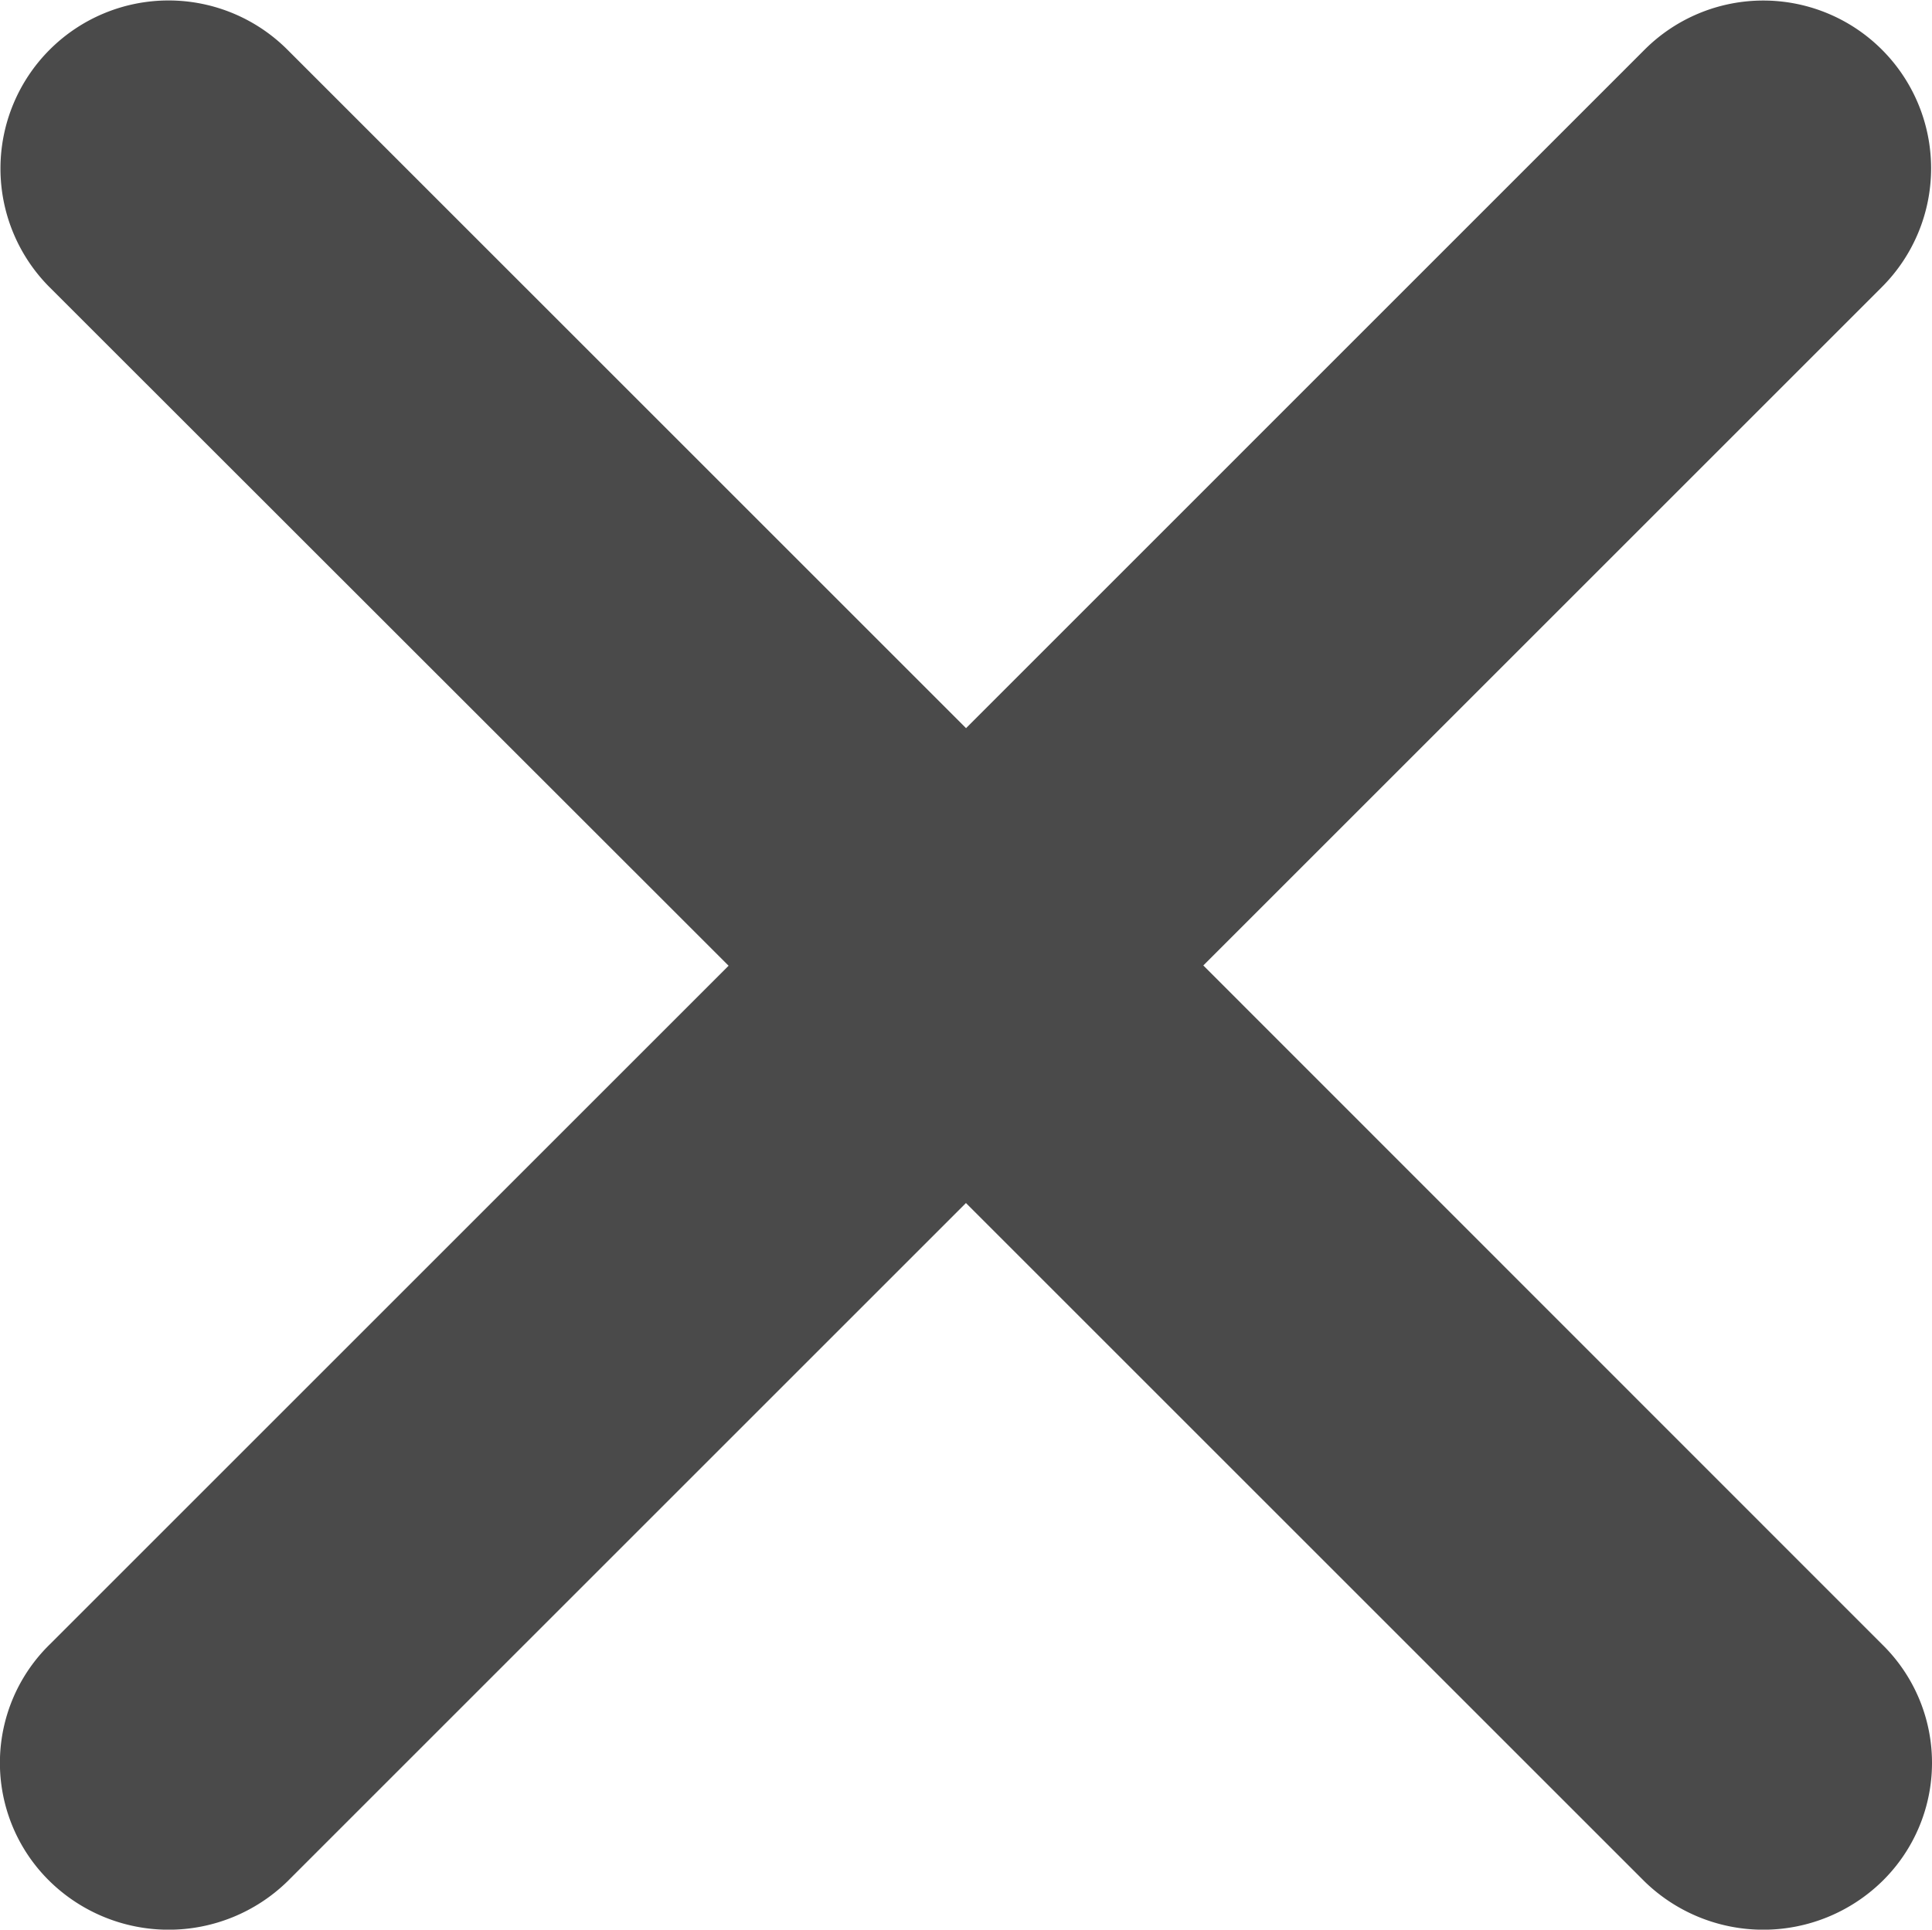 <svg xmlns="http://www.w3.org/2000/svg" width="21.383" height="21.362" viewBox="0 0 21.383 21.362">
  <g id="Group_1108" data-name="Group 1108" transform="translate(-1145.336 -178.341)">
    <path id="Path_1034" data-name="Path 1034" d="M40.779,38.152a1.834,1.834,0,0,1,0,2.627,1.883,1.883,0,0,1-2.627,0l-7.511-7.511-7.511,7.511a1.883,1.883,0,0,1-2.627,0,1.834,1.834,0,0,1,0-2.627l7.511-7.511L20.5,23.131A1.857,1.857,0,0,1,23.131,20.5l7.511,7.511L38.152,20.5a1.857,1.857,0,1,1,2.627,2.627l-7.511,7.511Z" transform="translate(1125.386 158.391)" fill="#4a4a4a"/>
  </g>
</svg>
